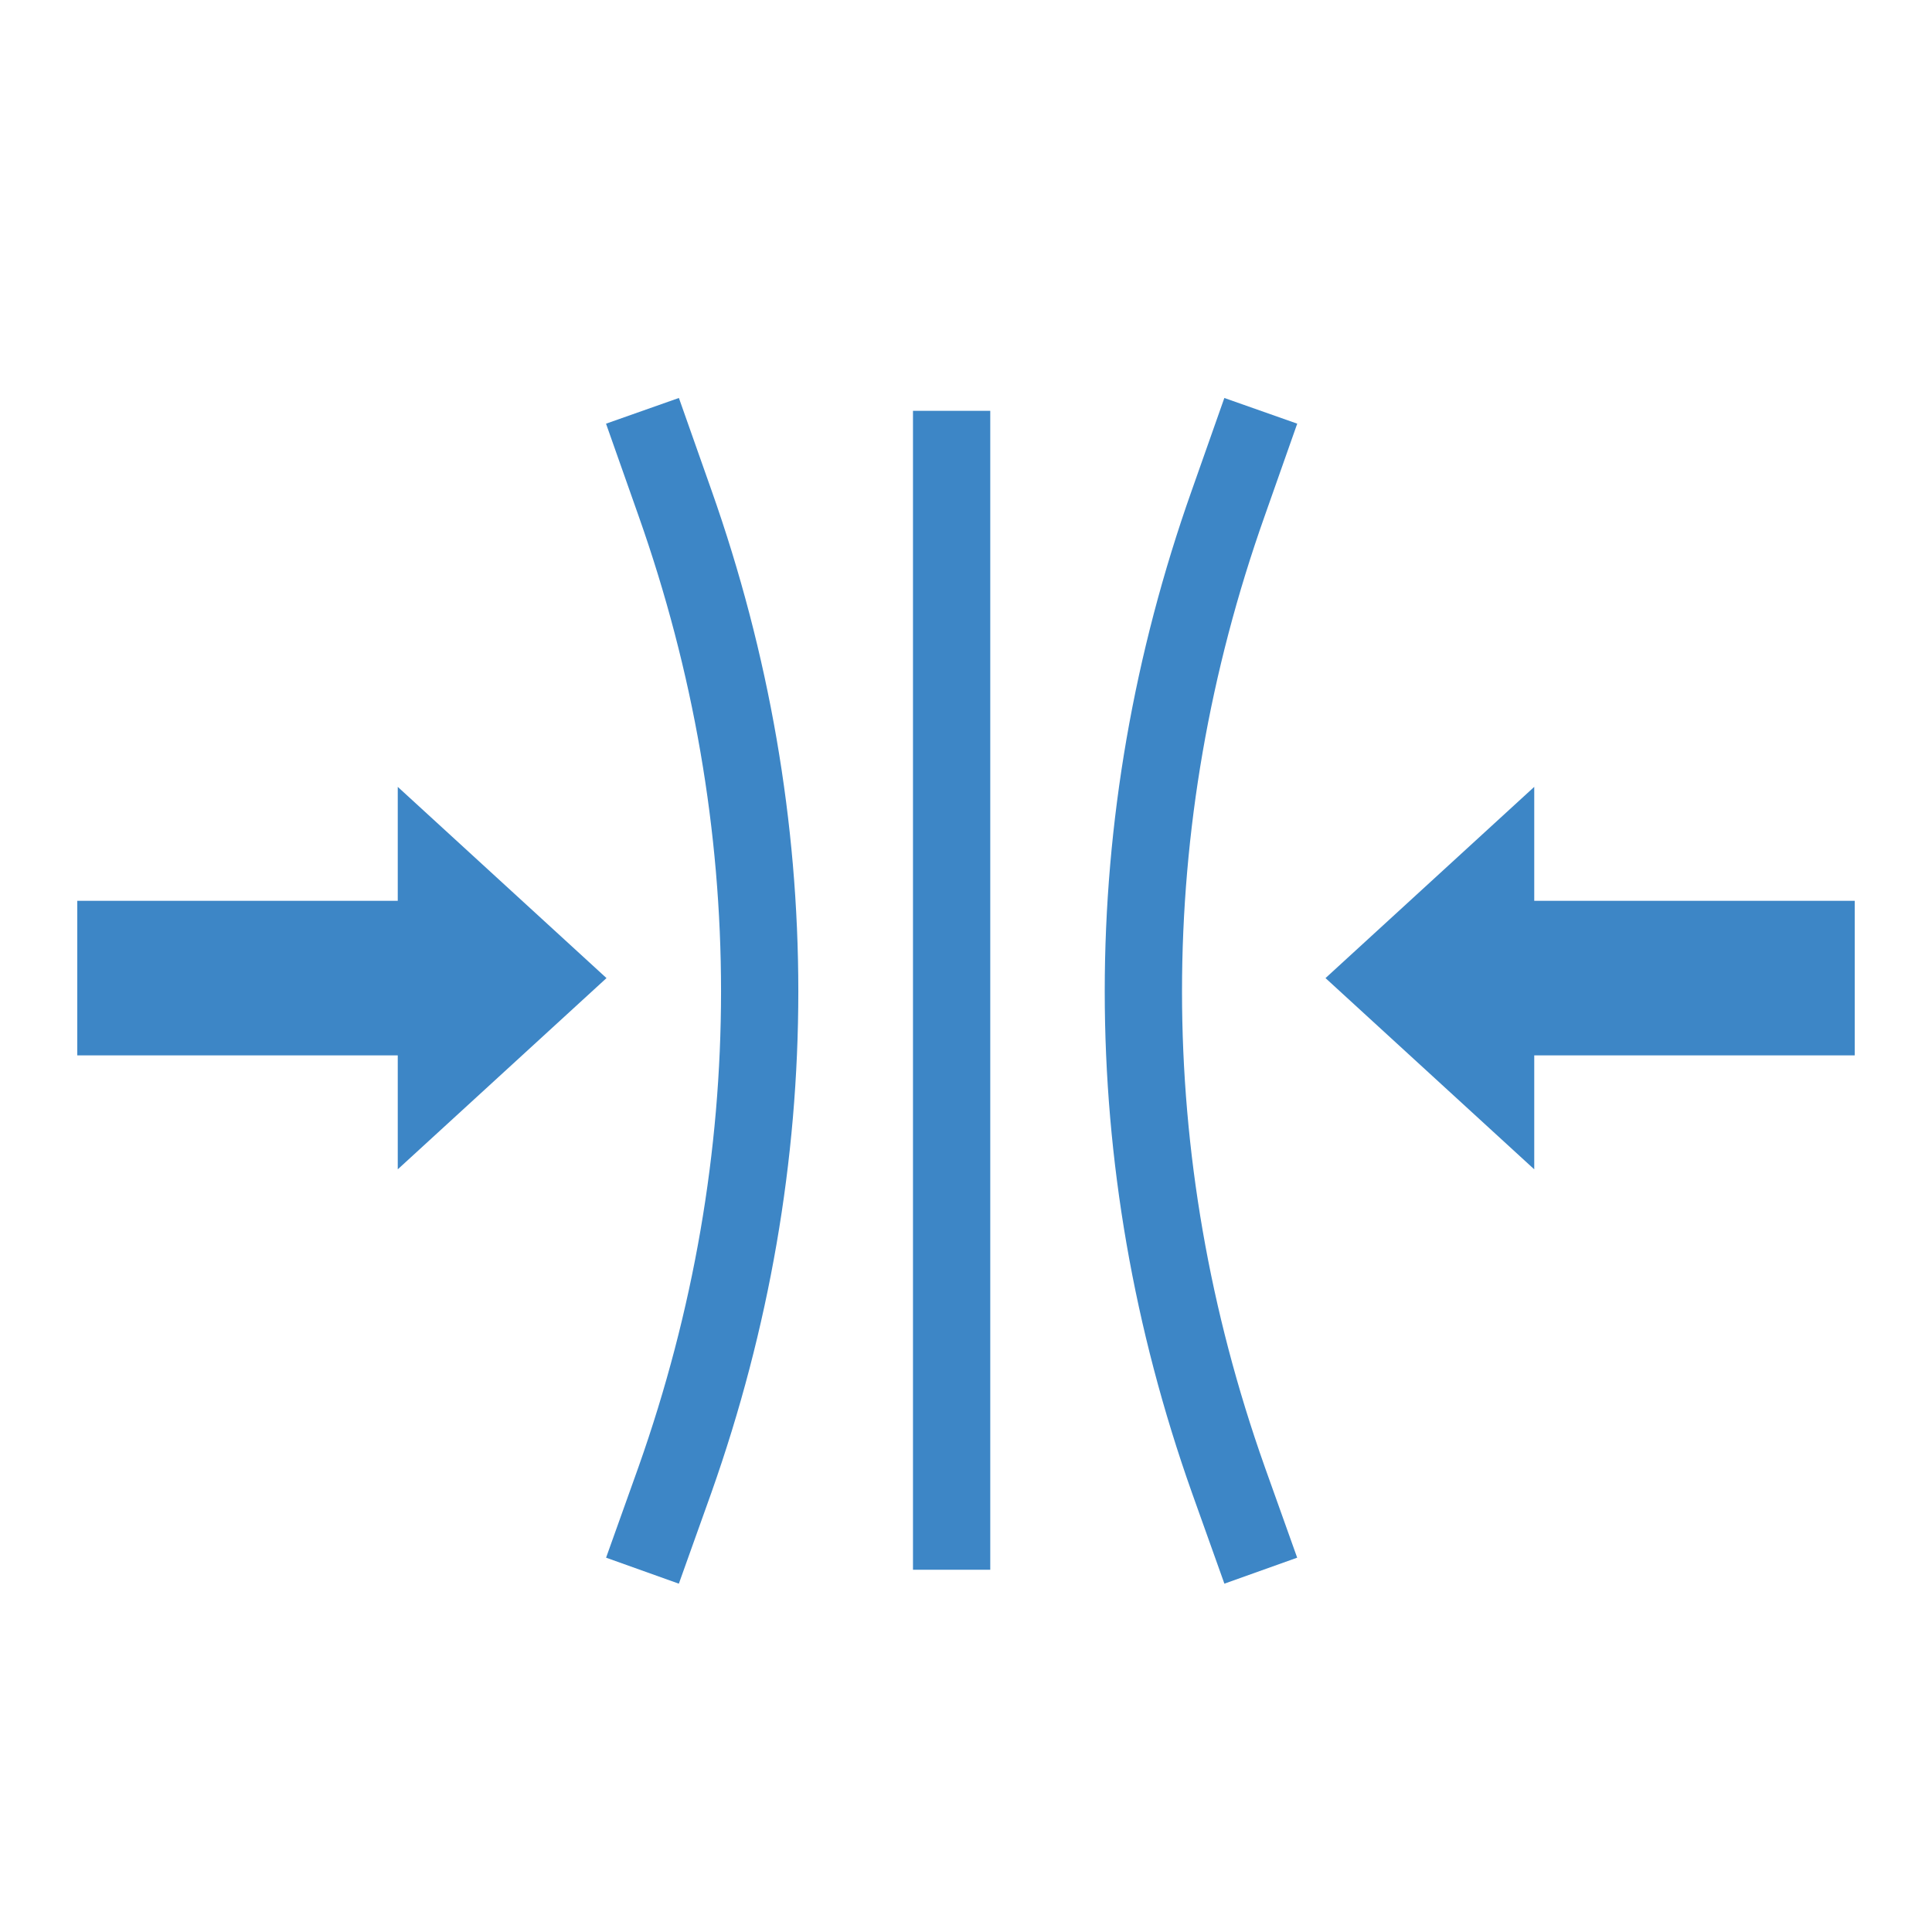 <svg width="50" height="50" viewBox="0 0 50 50" fill="none" xmlns="http://www.w3.org/2000/svg">
<path d="M24.628 10.632V40.625" stroke="#3D86C6" stroke-width="2" stroke-miterlimit="10"/>
<path d="M16.627 10.632L17.469 13.018C20.391 21.283 20.391 30.028 17.469 38.293L16.627 40.649" stroke="#3D86C6" stroke-width="2" stroke-miterlimit="10"/>
<path d="M32.629 10.632L31.788 13.018C28.858 21.282 28.858 30.029 31.788 38.293L32.629 40.649" stroke="#3D86C6" stroke-width="2" stroke-miterlimit="10"/>
<path d="M11.188 25.313H2" stroke="#3D86C6" stroke-width="4" stroke-miterlimit="10"/>
<path d="M10.294 30.262L15.696 25.313L10.294 20.364V30.262Z" fill="#3D86C6"/>
<path d="M38.812 25.313H48" stroke="#3D86C6" stroke-width="4" stroke-miterlimit="10"/>
<path d="M39.706 20.364L34.304 25.313L39.706 30.262V20.364Z" fill="#3D86C6"/>
</svg>
